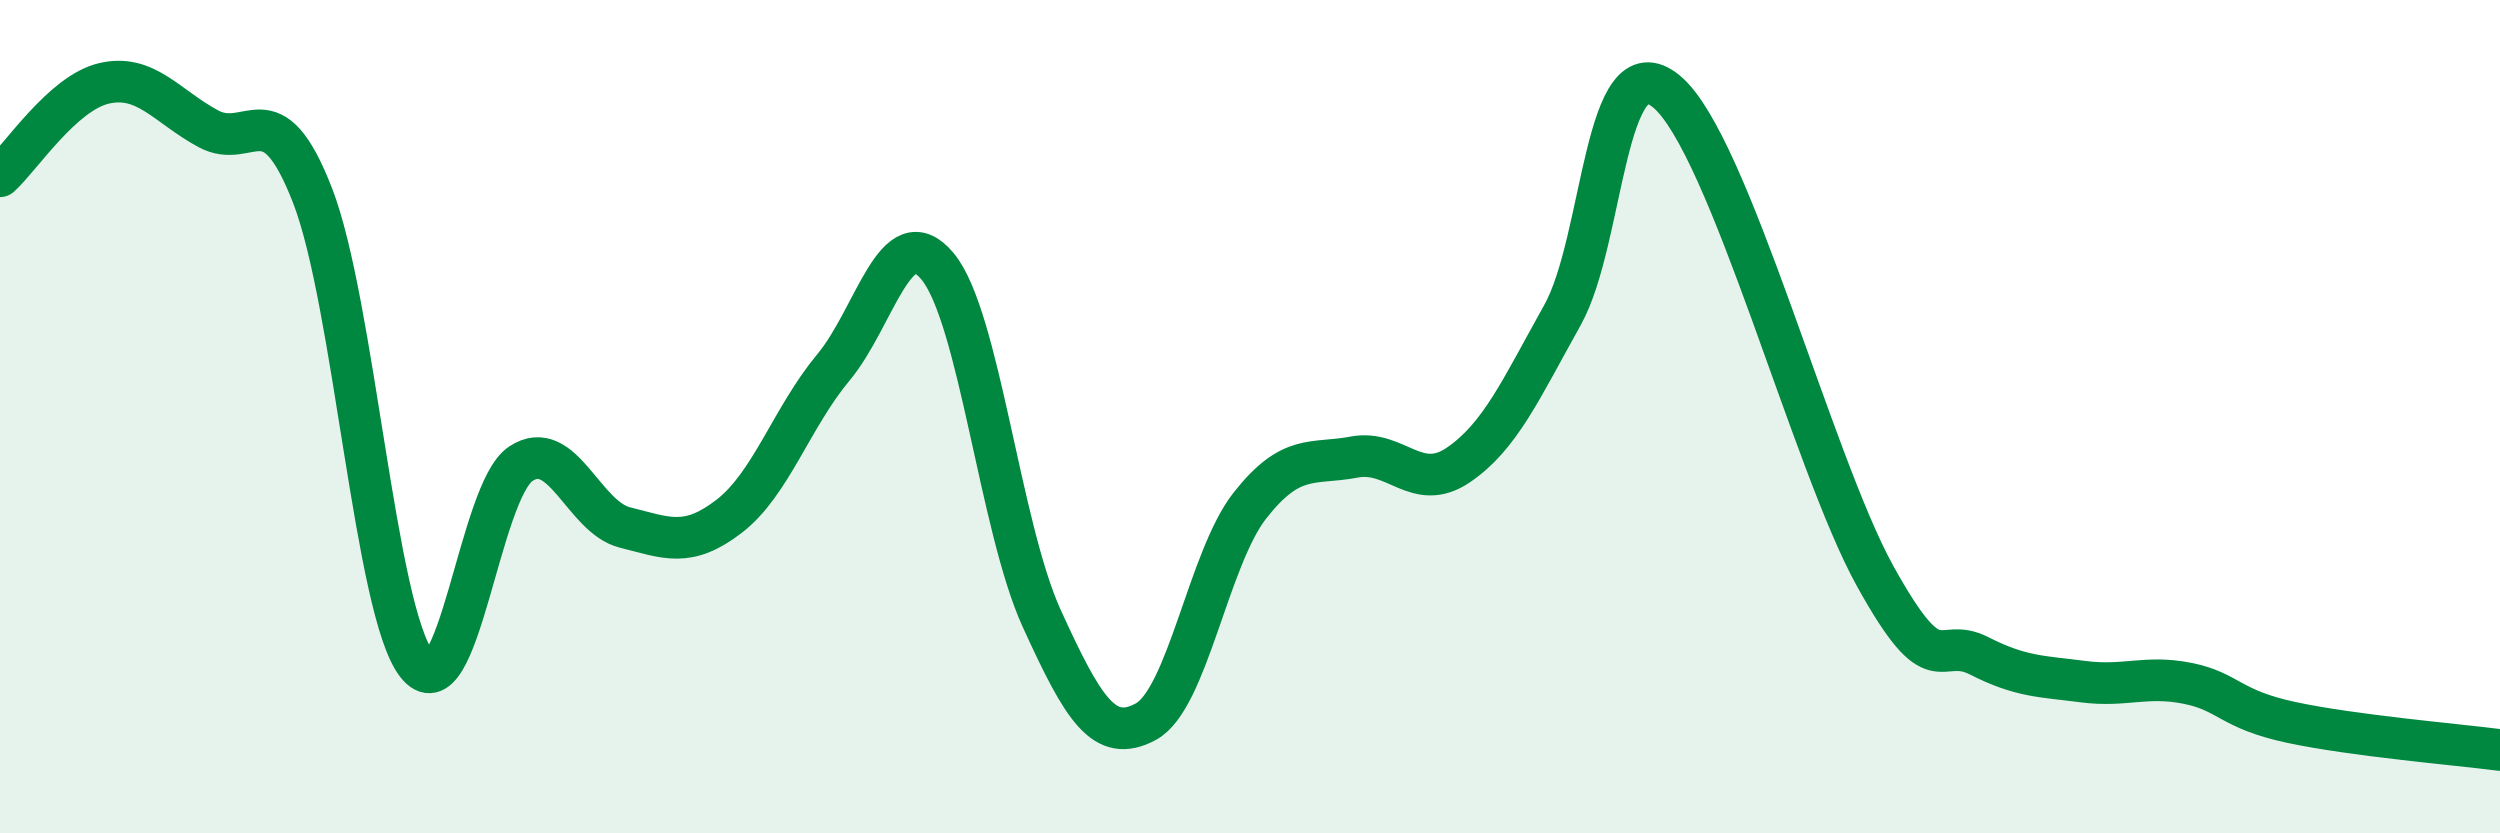 
    <svg width="60" height="20" viewBox="0 0 60 20" xmlns="http://www.w3.org/2000/svg">
      <path
        d="M 0,4.23 C 0.5,3.78 1.5,2.23 2.5,2 C 3.5,1.77 4,2.55 5,3.09 C 6,3.63 6.5,2.12 7.5,4.69 C 8.5,7.26 9,14.65 10,15.94 C 11,17.23 11.5,11.79 12.5,11.13 C 13.5,10.47 14,12.41 15,12.66 C 16,12.91 16.5,13.16 17.5,12.39 C 18.5,11.62 19,10.02 20,8.82 C 21,7.62 21.5,5.19 22.5,6.39 C 23.5,7.59 24,12.65 25,14.84 C 26,17.03 26.5,17.86 27.5,17.32 C 28.5,16.78 29,13.4 30,12.13 C 31,10.86 31.5,11.16 32.5,10.97 C 33.5,10.78 34,11.84 35,11.16 C 36,10.48 36.5,9.35 37.5,7.56 C 38.5,5.77 38.5,0.95 40,2.2 C 41.5,3.45 43.5,11.11 45,13.82 C 46.5,16.53 46.5,15.23 47.5,15.74 C 48.5,16.25 49,16.23 50,16.36 C 51,16.49 51.5,16.2 52.5,16.4 C 53.5,16.6 53.5,17.02 55,17.34 C 56.5,17.66 59,17.87 60,18L60 20L0 20Z"
        fill="#008740"
        opacity="0.1"
        stroke-linecap="round"
        stroke-linejoin="round"
      />
      <path
        d="M 0,4.23 C 0.5,3.78 1.5,2.23 2.5,2 C 3.5,1.77 4,2.55 5,3.09 C 6,3.63 6.5,2.12 7.5,4.69 C 8.5,7.26 9,14.65 10,15.94 C 11,17.23 11.5,11.79 12.5,11.13 C 13.5,10.47 14,12.41 15,12.66 C 16,12.91 16.5,13.16 17.5,12.39 C 18.5,11.62 19,10.02 20,8.82 C 21,7.62 21.5,5.19 22.5,6.39 C 23.5,7.59 24,12.65 25,14.84 C 26,17.03 26.5,17.86 27.5,17.32 C 28.5,16.78 29,13.4 30,12.13 C 31,10.86 31.5,11.16 32.5,10.97 C 33.5,10.78 34,11.84 35,11.16 C 36,10.48 36.5,9.35 37.5,7.56 C 38.5,5.77 38.5,0.95 40,2.2 C 41.5,3.45 43.5,11.11 45,13.82 C 46.5,16.53 46.5,15.23 47.5,15.74 C 48.5,16.25 49,16.23 50,16.36 C 51,16.49 51.5,16.2 52.5,16.4 C 53.5,16.6 53.5,17.02 55,17.34 C 56.5,17.66 59,17.87 60,18"
        stroke="#008740"
        stroke-width="1"
        fill="none"
        stroke-linecap="round"
        stroke-linejoin="round"
      />
    </svg>
  